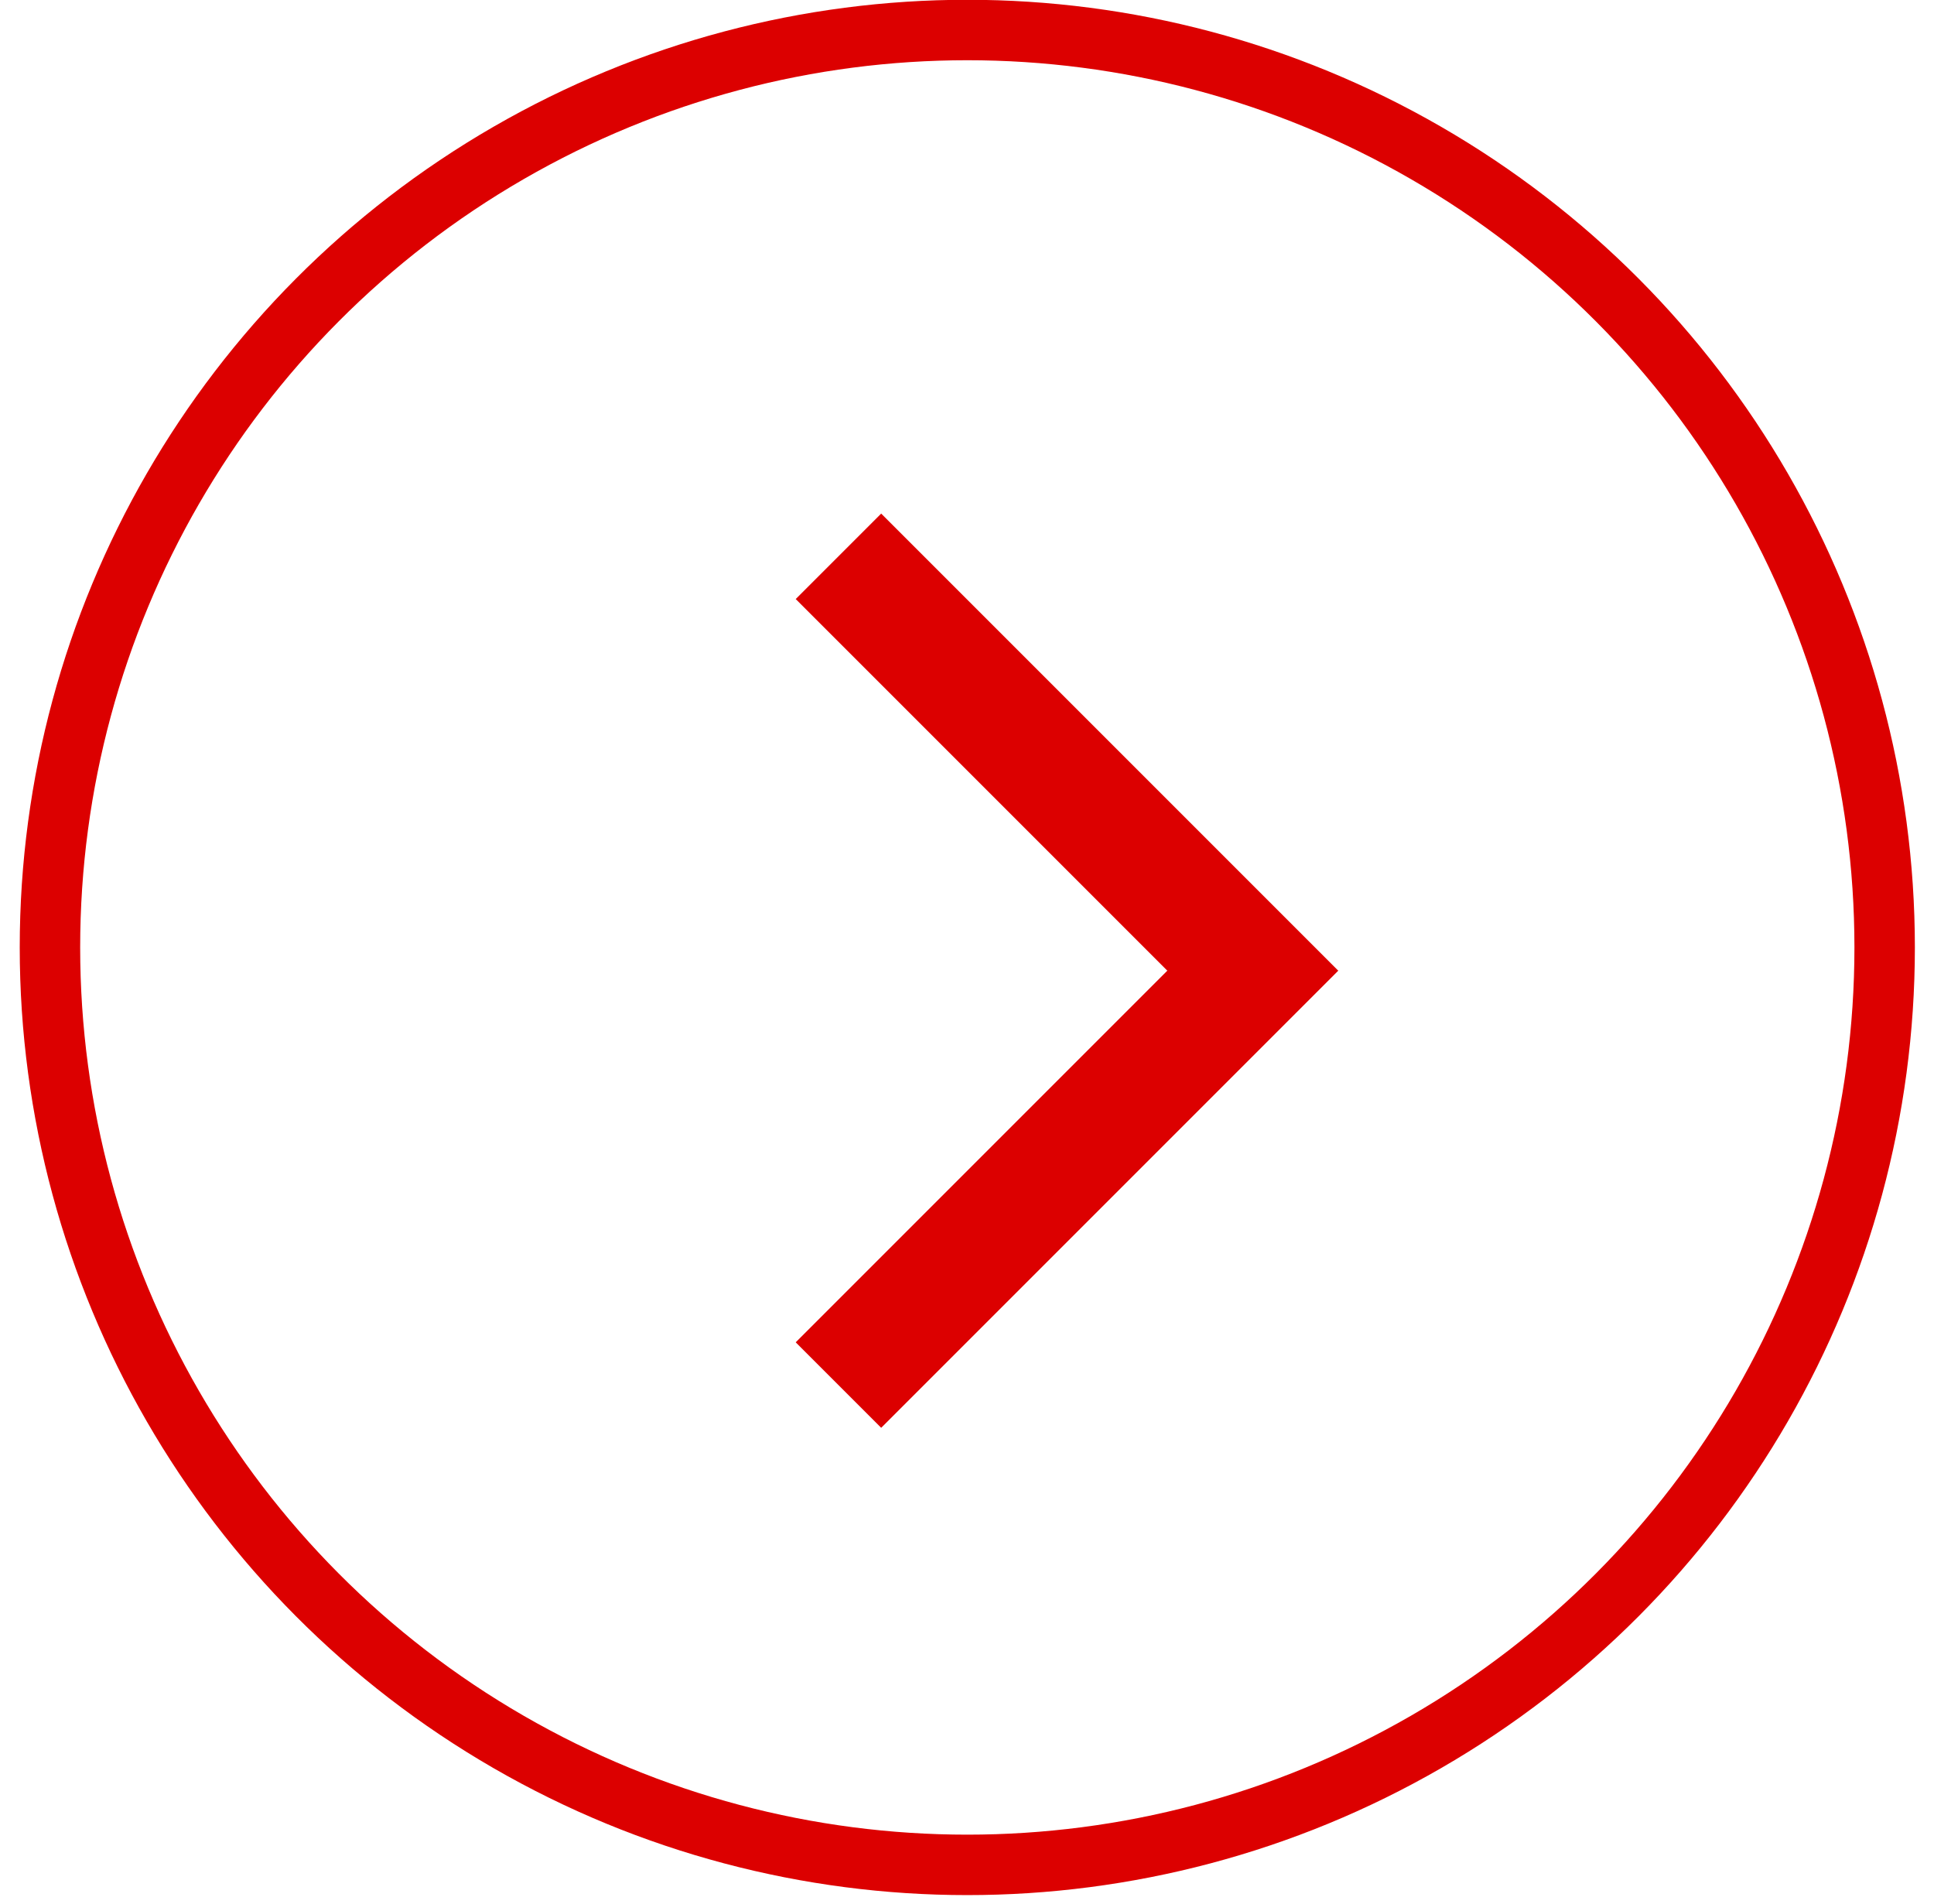 <svg fill="none" height="63" viewBox="0 0 64 63" width="64" xmlns="http://www.w3.org/2000/svg"><g stroke="#dc0000"><circle cx="31.357" cy="31.357" r="30.357" stroke-width="2" transform="matrix(-1 0 0 1 63.367 -.007)"/><path d="m27.746 18.408 13.711 13.711-13.711 13.711" stroke-width="4"/></g></svg>
